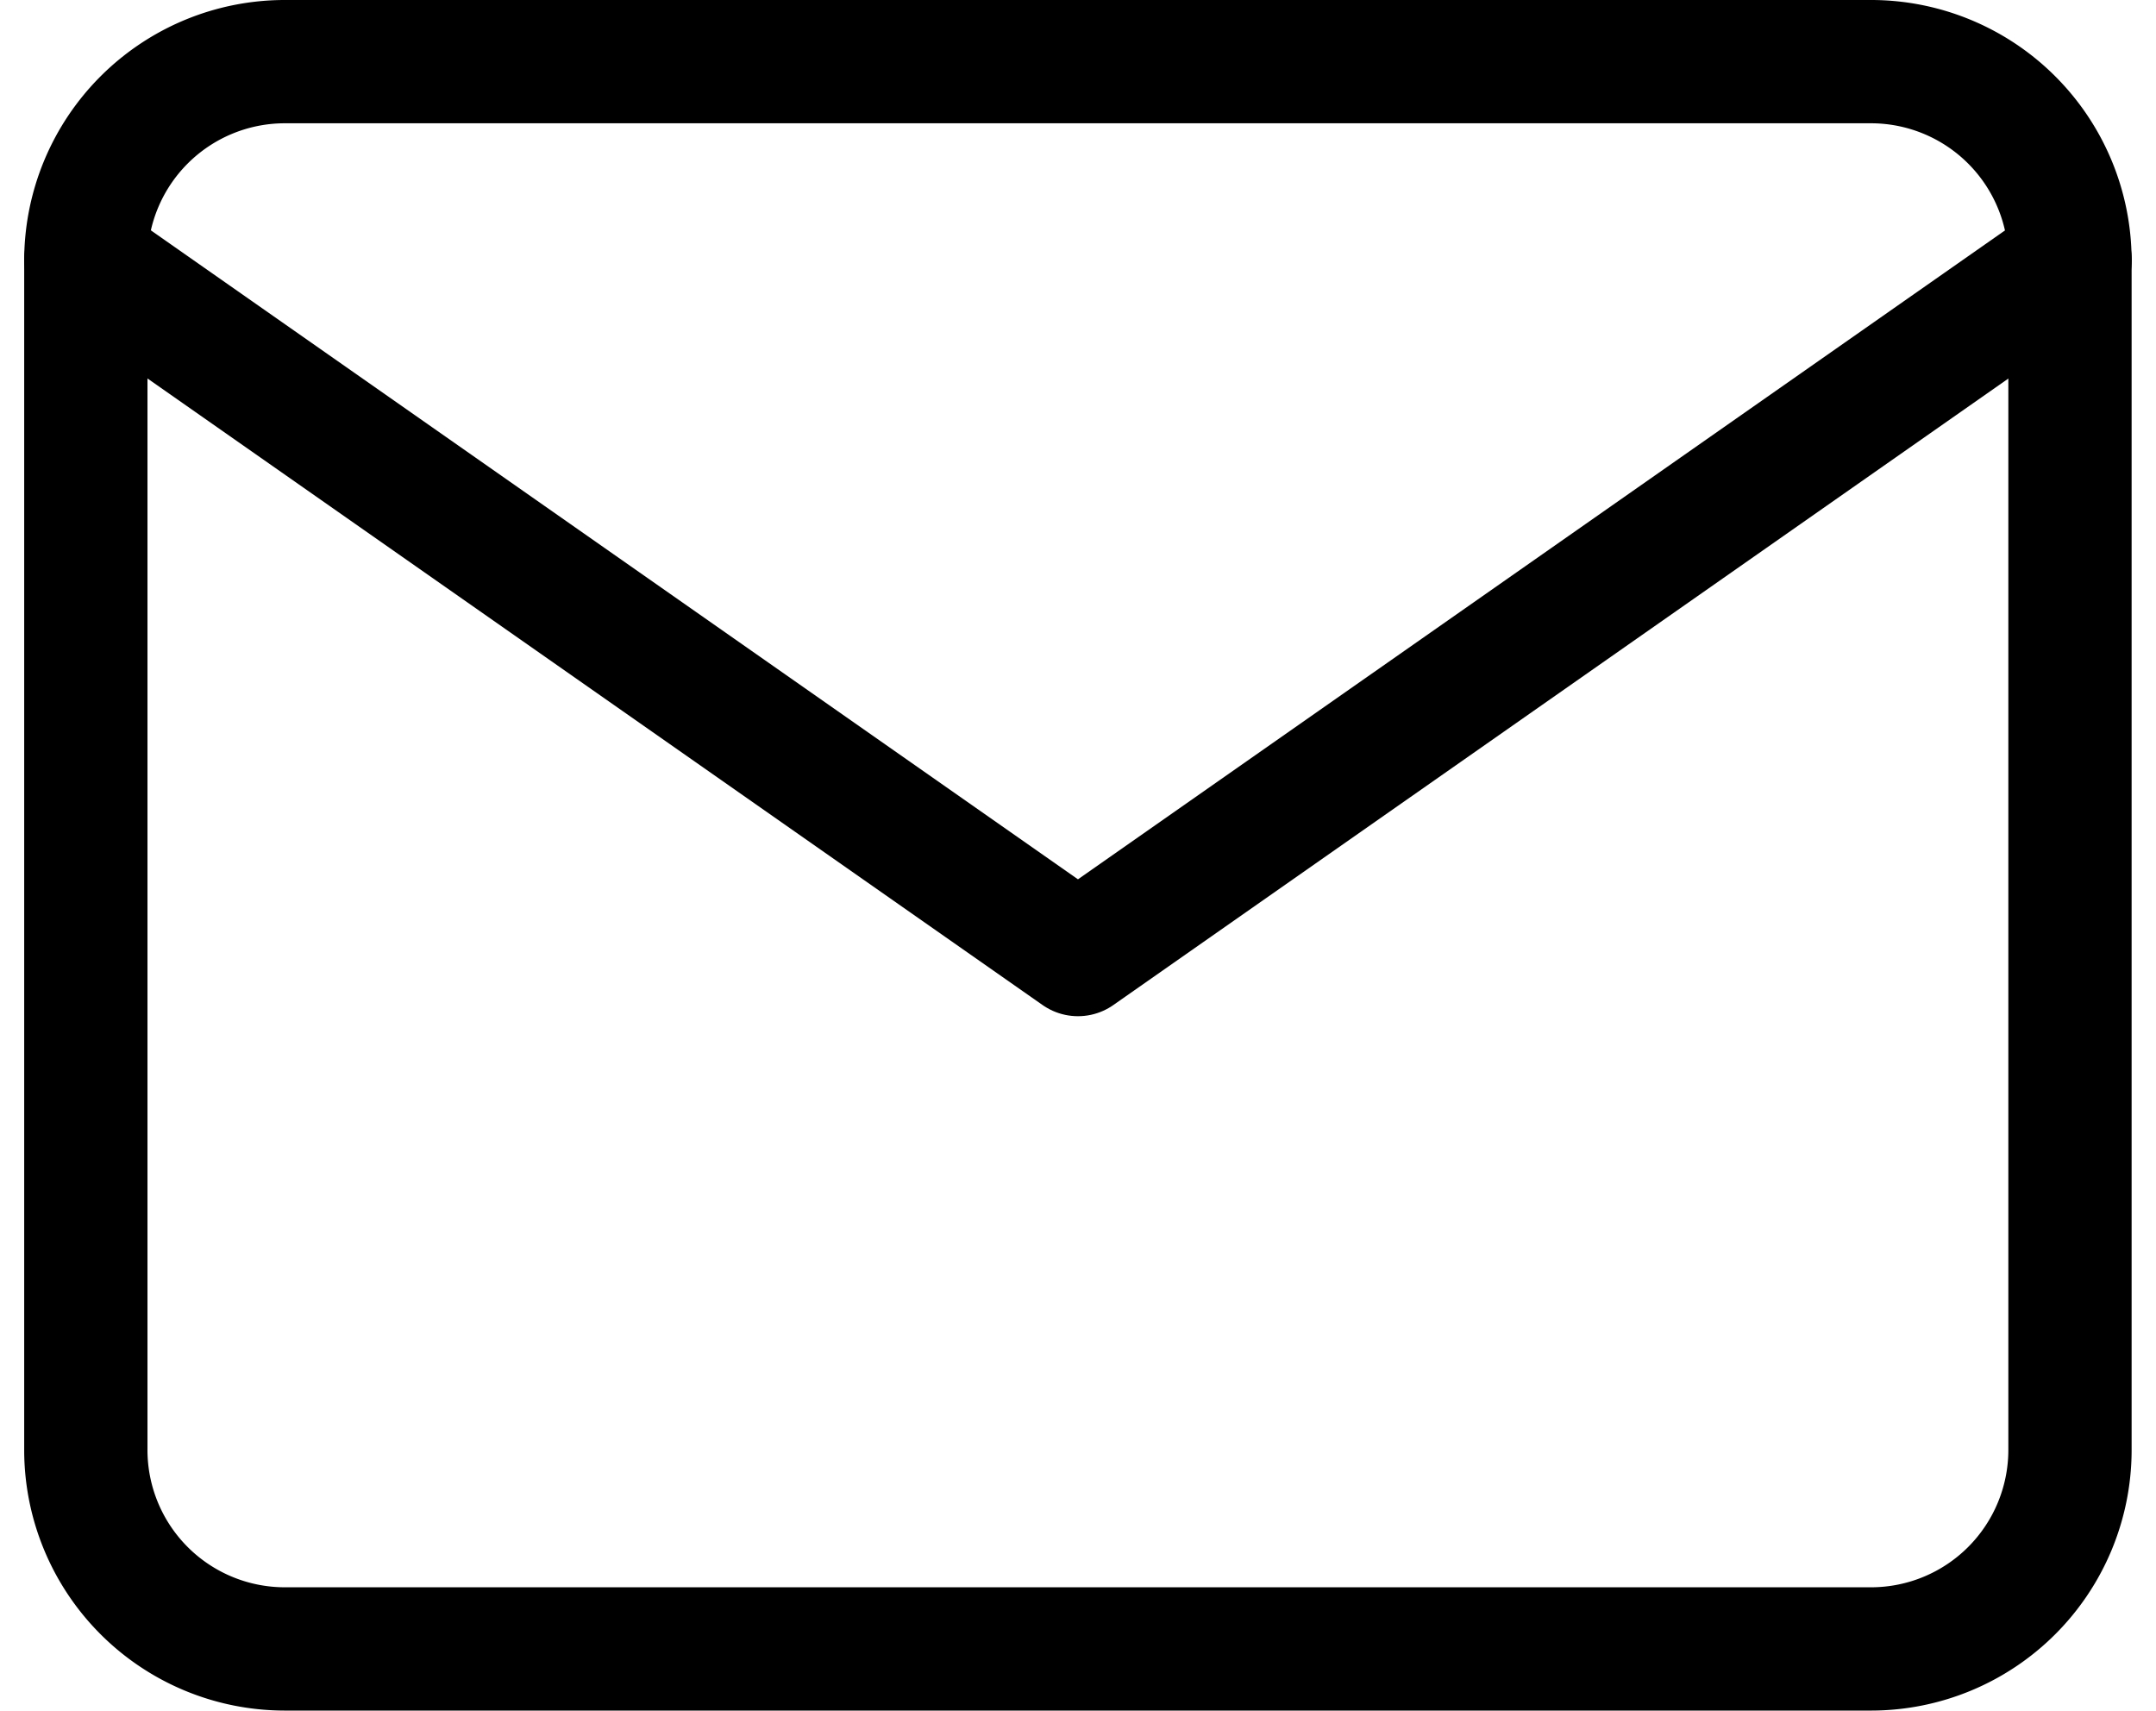 <svg xmlns="http://www.w3.org/2000/svg" width="69.952" height="55.505" viewBox="0 0 69.952 55.505"><g id="Icon_feather-mail" data-name="Icon feather-mail" transform="translate(2.785 2)"><path id="Caminho_2" data-name="Caminho 2" d="M9.438,6h51.5a6.457,6.457,0,0,1,6.438,6.438V51.067A6.457,6.457,0,0,1,60.943,57.5H9.438A6.457,6.457,0,0,1,3,51.067V12.438A6.457,6.457,0,0,1,9.438,6Z" transform="translate(-3 -6)" fill="none" stroke="#000" stroke-linecap="round" stroke-linejoin="round" stroke-width="4"></path><path id="Caminho_3" data-name="Caminho 3" d="M67.381,9,35.19,31.533,3,9" transform="translate(-3 -2.562)" fill="none" stroke="#000" stroke-linecap="round" stroke-linejoin="round" stroke-width="4"></path></g></svg>